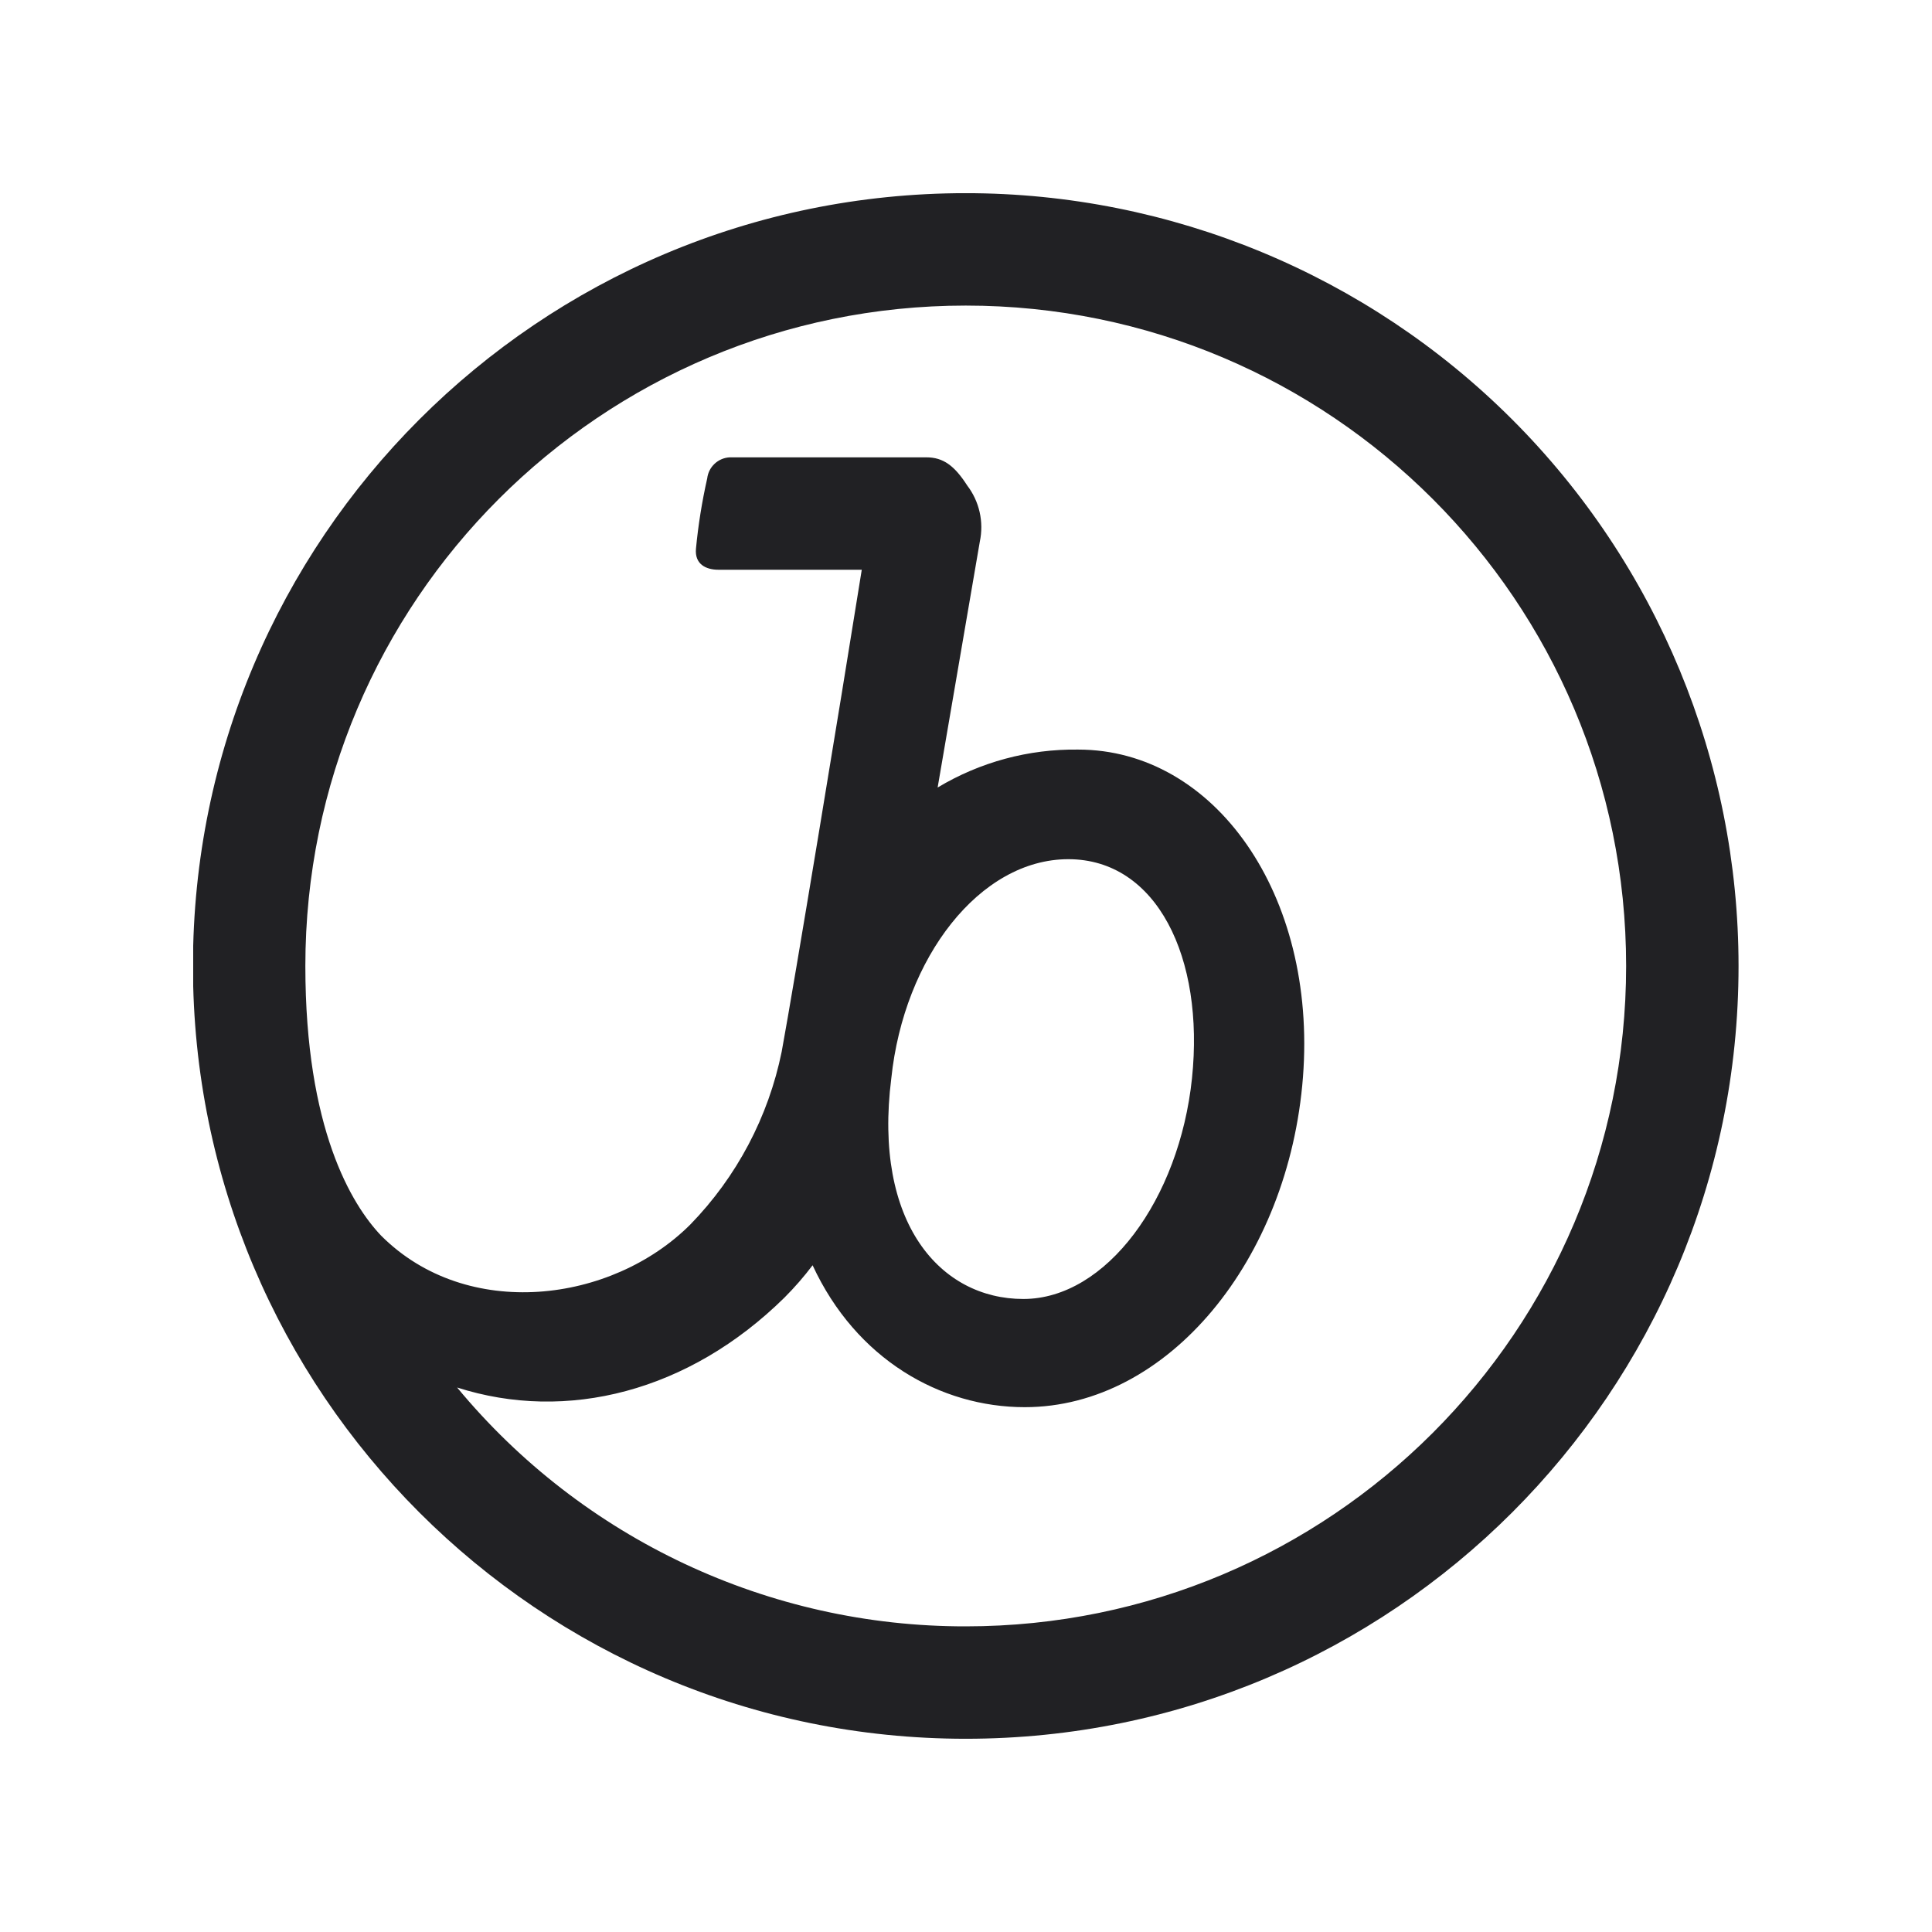 <svg xmlns="http://www.w3.org/2000/svg" width="60" height="60" viewBox="0 0 60 60" fill="none"><g clip-path="url(#clip0_61690_135343)"><path d="M27.68 33.49C28.072 29.737 30.429 26.683 33.178 26.683C35.927 26.683 37.41 29.737 37.018 33.49C36.625 37.243 34.356 40.341 31.781 40.341C29.207 40.341 27.112 37.984 27.68 33.49ZM29.992 50.508C23.884 50.517 18.09 47.796 14.196 43.09C17.599 44.181 21.396 43.221 24.363 40.297C24.677 39.983 24.968 39.648 25.236 39.294C26.589 42.217 29.207 43.701 31.825 43.701C36.276 43.701 40.029 39.119 40.465 33.446C40.901 27.774 37.716 23.279 33.483 23.279C31.947 23.258 30.436 23.666 29.119 24.457L30.429 16.821C30.559 16.21 30.416 15.572 30.036 15.075C29.643 14.464 29.294 14.203 28.77 14.203H22.661C22.3 14.222 22.005 14.498 21.963 14.857C21.801 15.576 21.684 16.305 21.614 17.039C21.57 17.519 21.919 17.694 22.312 17.694H26.763C26.065 22.057 24.669 30.523 24.276 32.661C23.864 34.685 22.88 36.548 21.439 38.028C18.996 40.472 14.501 41.039 11.839 38.377C10.923 37.417 9.483 35.061 9.483 29.999C9.483 18.672 18.665 9.49 29.992 9.49C41.319 9.49 50.501 18.672 50.501 29.999C50.501 41.326 41.319 50.508 29.992 50.508ZM29.992 5.999C16.737 5.999 5.992 16.744 5.992 29.999C5.992 43.254 16.737 53.999 29.992 53.999C43.247 53.999 53.992 43.254 53.992 29.999C53.992 23.634 51.464 17.529 46.963 13.028C42.462 8.528 36.357 5.999 29.992 5.999Z" fill="#212124"></path></g><defs><clipPath id="clip0_61690_135343"><rect width="48" height="48" fill="white" transform="translate(6 6)"></rect></clipPath></defs></svg>